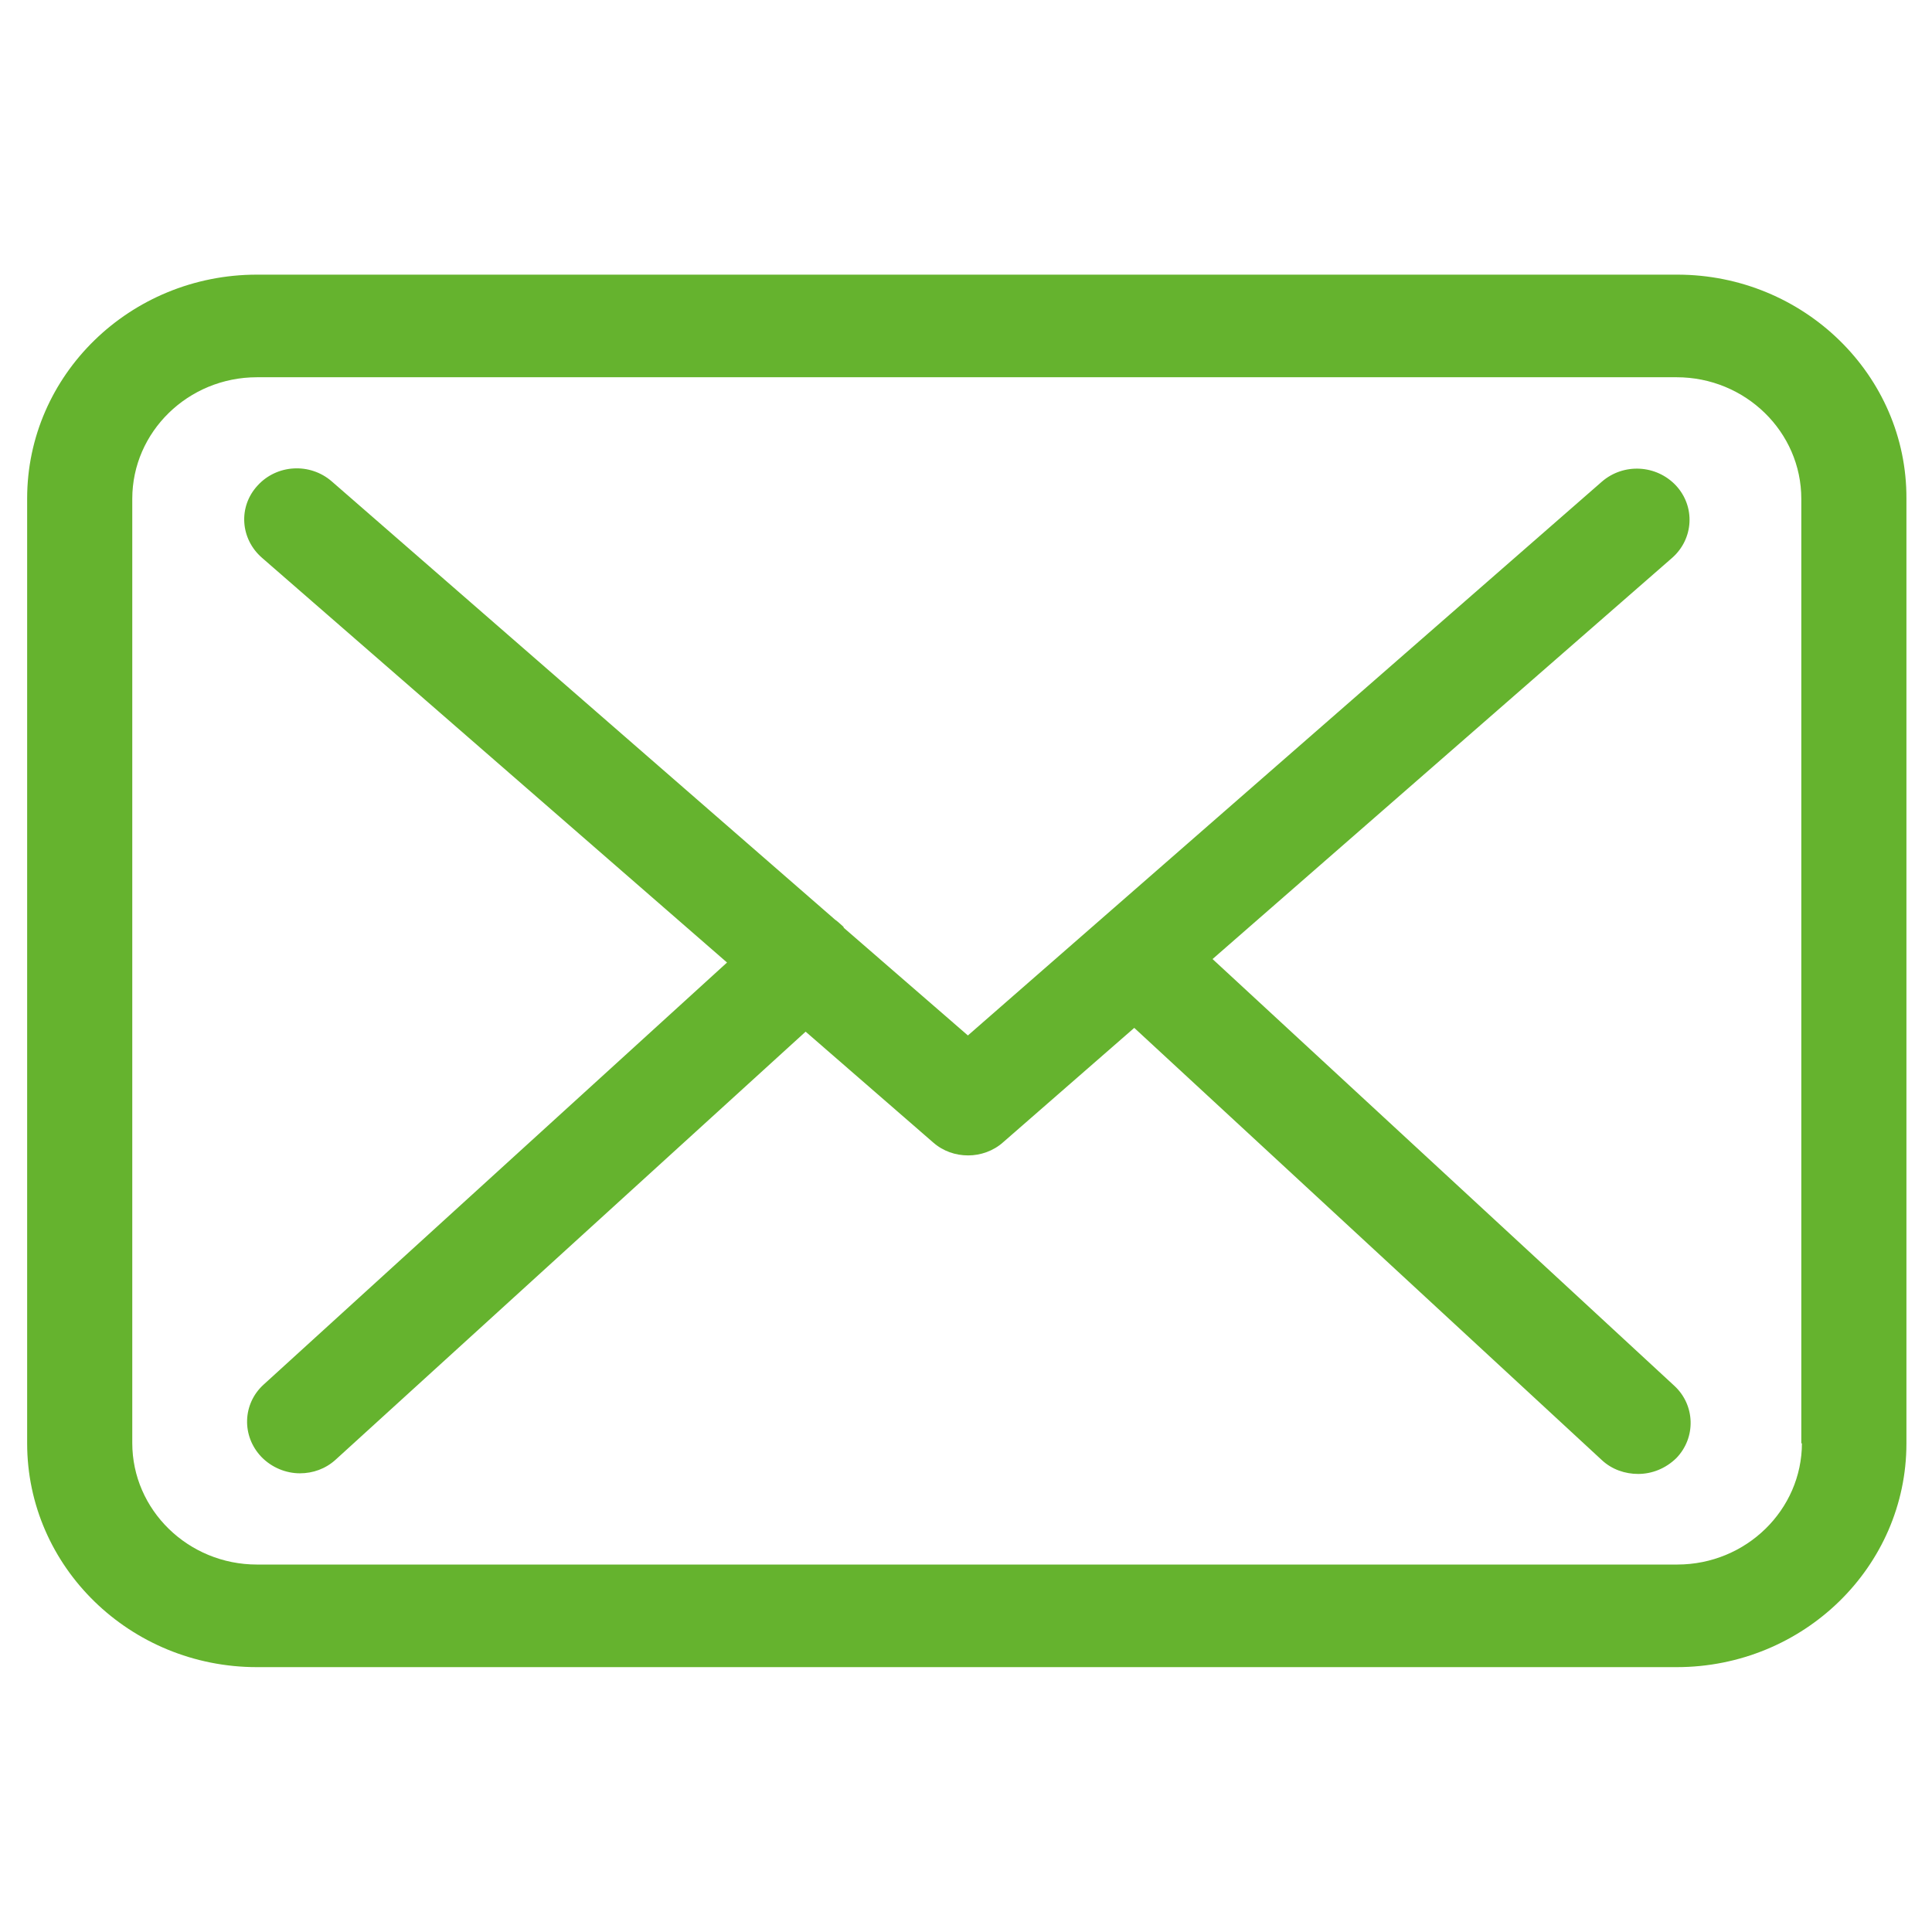 <?xml version="1.0" encoding="UTF-8"?>
<!-- Generator: Adobe Illustrator 24.3.0, SVG Export Plug-In . SVG Version: 6.00 Build 0)  -->
<svg xmlns="http://www.w3.org/2000/svg" xmlns:xlink="http://www.w3.org/1999/xlink" version="1.1" id="Capa_1" x="0px" y="0px" viewBox="0 0 612 612" style="enable-background:new 0 0 612 612;" xml:space="preserve">
<style type="text/css">
	.st0{fill:#65b32e;}
</style>
<g>
	<path class="st0" d="M531.3,87H81.4c-40.2,0-72.8,31.8-72.8,70.9v299.3c0,39.1,32.6,70.9,72.8,70.9h449.7   c40.2,0,72.8-31.8,72.8-70.9V158C604.1,118.9,571.4,87,531.3,87z M570.8,457.1c0,21.2-17.7,38.5-39.5,38.5H81.4   c-21.8,0-39.5-17.3-39.5-38.5V158c0-21.2,17.7-38.5,39.5-38.5h449.7c21.8,0,39.5,17.3,39.5,38.5v299.2H570.8z"></path>
	<path class="st0" d="M384.1,303.8l145.6-127.1c6.8-6,7.4-16.2,1.2-22.9c-6.2-6.6-16.6-7.2-23.5-1.2L306.6,328l-39.2-34   c-0.1-0.1-0.2-0.2-0.2-0.4c-0.9-0.8-1.7-1.6-2.7-2.3L105.1,152.5c-6.9-6-17.4-5.4-23.5,1.3c-6.2,6.7-5.5,16.9,1.4,22.9l147.3,128.2   L83.5,438.6c-6.7,6.1-7,16.3-0.7,22.9c3.3,3.4,7.8,5.2,12.2,5.2c4.1,0,8.1-1.4,11.3-4.3l148.9-135.6l40.4,35.1   c3.2,2.8,7.1,4.1,11.1,4.1c3.9,0,8-1.4,11.1-4.2l41.5-36.2l148.1,136.9c3.2,3,7.4,4.4,11.5,4.4c4.4,0,8.7-1.7,12.1-5   c6.3-6.5,6-16.8-0.6-22.9L384.1,303.8z"></path>
</g>
</svg>
